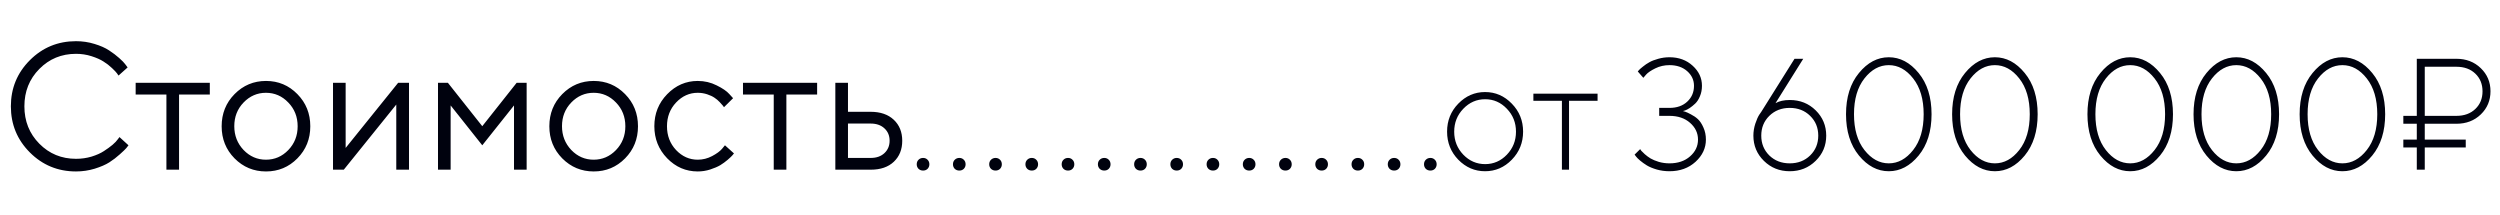 <?xml version="1.0" encoding="UTF-8"?> <svg xmlns="http://www.w3.org/2000/svg" width="221" height="19" viewBox="0 0 221 19" fill="none"> <path d="M2.641 13.477C1.521 12.357 0.961 10.997 0.961 9.398C0.961 7.799 1.521 6.44 2.641 5.32C3.76 4.201 5.12 3.641 6.719 3.641C7.286 3.641 7.831 3.721 8.352 3.883C8.872 4.039 9.302 4.229 9.641 4.453C9.984 4.677 10.284 4.904 10.539 5.133C10.8 5.362 10.987 5.557 11.102 5.719L11.281 5.961L10.477 6.68C10.445 6.628 10.398 6.56 10.336 6.477C10.273 6.388 10.128 6.234 9.898 6.016C9.669 5.797 9.419 5.604 9.148 5.438C8.883 5.266 8.531 5.109 8.094 4.969C7.656 4.828 7.198 4.758 6.719 4.758C5.438 4.758 4.357 5.203 3.477 6.094C2.596 6.984 2.156 8.086 2.156 9.398C2.156 10.711 2.596 11.812 3.477 12.703C4.357 13.594 5.438 14.039 6.719 14.039C7.198 14.039 7.656 13.974 8.094 13.844C8.531 13.708 8.893 13.547 9.18 13.359C9.471 13.172 9.727 12.987 9.945 12.805C10.164 12.617 10.32 12.453 10.414 12.312L10.562 12.117L11.359 12.844C11.318 12.906 11.253 12.99 11.164 13.094C11.081 13.193 10.891 13.375 10.594 13.641C10.302 13.906 9.992 14.143 9.664 14.352C9.336 14.56 8.904 14.747 8.367 14.914C7.836 15.075 7.286 15.156 6.719 15.156C5.12 15.156 3.76 14.596 2.641 13.477ZM11.992 8.359V7.32H18.547V8.359H15.828V15H14.711V8.359H11.992ZM25.484 13.266C26.037 12.693 26.312 11.992 26.312 11.164C26.312 10.331 26.037 9.63 25.484 9.062C24.938 8.49 24.279 8.203 23.508 8.203C22.742 8.203 22.083 8.49 21.531 9.062C20.984 9.63 20.711 10.328 20.711 11.156C20.711 11.979 20.984 12.68 21.531 13.258C22.083 13.831 22.742 14.117 23.508 14.117C24.279 14.117 24.938 13.833 25.484 13.266ZM20.734 14C19.974 13.229 19.594 12.284 19.594 11.164C19.594 10.039 19.974 9.091 20.734 8.32C21.5 7.544 22.427 7.156 23.516 7.156C24.604 7.156 25.529 7.544 26.289 8.32C27.049 9.091 27.43 10.039 27.43 11.164C27.43 12.284 27.049 13.229 26.289 14C25.529 14.771 24.604 15.156 23.516 15.156C22.427 15.156 21.5 14.771 20.734 14ZM35.195 7.32H36.156V15H35.031V9.242L30.391 15H29.438V7.32H30.555V13.078L35.195 7.32ZM45.438 9.32L42.633 12.844L39.836 9.32V15H38.719V7.32H39.594L42.633 11.156L45.672 7.32H46.555V15H45.438V9.32ZM54.453 13.266C55.005 12.693 55.281 11.992 55.281 11.164C55.281 10.331 55.005 9.63 54.453 9.062C53.906 8.49 53.247 8.203 52.477 8.203C51.711 8.203 51.052 8.49 50.5 9.062C49.953 9.63 49.68 10.328 49.68 11.156C49.68 11.979 49.953 12.68 50.5 13.258C51.052 13.831 51.711 14.117 52.477 14.117C53.247 14.117 53.906 13.833 54.453 13.266ZM49.703 14C48.943 13.229 48.562 12.284 48.562 11.164C48.562 10.039 48.943 9.091 49.703 8.32C50.469 7.544 51.396 7.156 52.484 7.156C53.573 7.156 54.497 7.544 55.258 8.32C56.018 9.091 56.398 10.039 56.398 11.164C56.398 12.284 56.018 13.229 55.258 14C54.497 14.771 53.573 15.156 52.484 15.156C51.396 15.156 50.469 14.771 49.703 14ZM58.977 13.992C58.221 13.211 57.844 12.266 57.844 11.156C57.844 10.047 58.221 9.104 58.977 8.328C59.737 7.547 60.638 7.156 61.68 7.156C62.279 7.156 62.836 7.286 63.352 7.547C63.872 7.802 64.245 8.057 64.469 8.312L64.805 8.68L64 9.477C63.979 9.445 63.948 9.401 63.906 9.344C63.865 9.286 63.771 9.182 63.625 9.031C63.484 8.88 63.331 8.75 63.164 8.641C62.997 8.526 62.781 8.424 62.516 8.336C62.25 8.247 61.971 8.203 61.68 8.203C60.945 8.203 60.307 8.49 59.766 9.062C59.229 9.63 58.961 10.331 58.961 11.164C58.961 11.992 59.229 12.693 59.766 13.266C60.307 13.833 60.945 14.117 61.68 14.117C62.128 14.117 62.552 14.01 62.953 13.797C63.354 13.583 63.646 13.37 63.828 13.156L64.086 12.844L64.883 13.562C64.852 13.604 64.802 13.664 64.734 13.742C64.672 13.815 64.537 13.943 64.328 14.125C64.12 14.302 63.901 14.461 63.672 14.602C63.443 14.737 63.146 14.865 62.781 14.984C62.422 15.099 62.055 15.156 61.68 15.156C60.633 15.156 59.732 14.768 58.977 13.992ZM65.68 8.359V7.32H72.234V8.359H69.516V15H68.398V8.359H65.68ZM74.961 13.961H76.977C77.477 13.961 77.878 13.82 78.18 13.539C78.487 13.253 78.641 12.885 78.641 12.438C78.641 11.99 78.487 11.625 78.18 11.344C77.878 11.062 77.471 10.922 76.961 10.922H74.961V13.961ZM79.008 10.586C79.508 11.055 79.758 11.675 79.758 12.445C79.758 13.211 79.51 13.828 79.016 14.297C78.521 14.766 77.841 15 76.977 15H73.844V7.32H74.961V9.883H76.961C77.826 9.883 78.508 10.117 79.008 10.586Z" fill="#00020E"></path> <path d="M81.195 14.922C81.091 14.812 81.039 14.68 81.039 14.523C81.039 14.362 81.091 14.229 81.195 14.125C81.305 14.016 81.44 13.961 81.602 13.961C81.763 13.961 81.896 14.016 82 14.125C82.104 14.229 82.156 14.362 82.156 14.523C82.156 14.68 82.104 14.812 82 14.922C81.896 15.026 81.763 15.078 81.602 15.078C81.44 15.078 81.305 15.026 81.195 14.922ZM84.398 14.922C84.294 14.812 84.242 14.68 84.242 14.523C84.242 14.362 84.294 14.229 84.398 14.125C84.508 14.016 84.643 13.961 84.805 13.961C84.966 13.961 85.099 14.016 85.203 14.125C85.307 14.229 85.359 14.362 85.359 14.523C85.359 14.68 85.307 14.812 85.203 14.922C85.099 15.026 84.966 15.078 84.805 15.078C84.643 15.078 84.508 15.026 84.398 14.922ZM87.602 14.922C87.497 14.812 87.445 14.68 87.445 14.523C87.445 14.362 87.497 14.229 87.602 14.125C87.711 14.016 87.846 13.961 88.008 13.961C88.169 13.961 88.302 14.016 88.406 14.125C88.51 14.229 88.562 14.362 88.562 14.523C88.562 14.68 88.51 14.812 88.406 14.922C88.302 15.026 88.169 15.078 88.008 15.078C87.846 15.078 87.711 15.026 87.602 14.922ZM90.805 14.922C90.701 14.812 90.648 14.68 90.648 14.523C90.648 14.362 90.701 14.229 90.805 14.125C90.914 14.016 91.049 13.961 91.211 13.961C91.372 13.961 91.505 14.016 91.609 14.125C91.713 14.229 91.766 14.362 91.766 14.523C91.766 14.68 91.713 14.812 91.609 14.922C91.505 15.026 91.372 15.078 91.211 15.078C91.049 15.078 90.914 15.026 90.805 14.922ZM94.008 14.922C93.904 14.812 93.852 14.68 93.852 14.523C93.852 14.362 93.904 14.229 94.008 14.125C94.117 14.016 94.253 13.961 94.414 13.961C94.576 13.961 94.708 14.016 94.812 14.125C94.917 14.229 94.969 14.362 94.969 14.523C94.969 14.68 94.917 14.812 94.812 14.922C94.708 15.026 94.576 15.078 94.414 15.078C94.253 15.078 94.117 15.026 94.008 14.922ZM97.211 14.922C97.107 14.812 97.055 14.68 97.055 14.523C97.055 14.362 97.107 14.229 97.211 14.125C97.32 14.016 97.456 13.961 97.617 13.961C97.779 13.961 97.912 14.016 98.016 14.125C98.12 14.229 98.172 14.362 98.172 14.523C98.172 14.68 98.12 14.812 98.016 14.922C97.912 15.026 97.779 15.078 97.617 15.078C97.456 15.078 97.32 15.026 97.211 14.922ZM100.414 14.922C100.31 14.812 100.258 14.68 100.258 14.523C100.258 14.362 100.31 14.229 100.414 14.125C100.523 14.016 100.659 13.961 100.82 13.961C100.982 13.961 101.115 14.016 101.219 14.125C101.323 14.229 101.375 14.362 101.375 14.523C101.375 14.68 101.323 14.812 101.219 14.922C101.115 15.026 100.982 15.078 100.82 15.078C100.659 15.078 100.523 15.026 100.414 14.922ZM103.617 14.922C103.513 14.812 103.461 14.68 103.461 14.523C103.461 14.362 103.513 14.229 103.617 14.125C103.727 14.016 103.862 13.961 104.023 13.961C104.185 13.961 104.318 14.016 104.422 14.125C104.526 14.229 104.578 14.362 104.578 14.523C104.578 14.68 104.526 14.812 104.422 14.922C104.318 15.026 104.185 15.078 104.023 15.078C103.862 15.078 103.727 15.026 103.617 14.922ZM106.82 14.922C106.716 14.812 106.664 14.68 106.664 14.523C106.664 14.362 106.716 14.229 106.82 14.125C106.93 14.016 107.065 13.961 107.227 13.961C107.388 13.961 107.521 14.016 107.625 14.125C107.729 14.229 107.781 14.362 107.781 14.523C107.781 14.68 107.729 14.812 107.625 14.922C107.521 15.026 107.388 15.078 107.227 15.078C107.065 15.078 106.93 15.026 106.82 14.922ZM110.023 14.922C109.919 14.812 109.867 14.68 109.867 14.523C109.867 14.362 109.919 14.229 110.023 14.125C110.133 14.016 110.268 13.961 110.43 13.961C110.591 13.961 110.724 14.016 110.828 14.125C110.932 14.229 110.984 14.362 110.984 14.523C110.984 14.68 110.932 14.812 110.828 14.922C110.724 15.026 110.591 15.078 110.43 15.078C110.268 15.078 110.133 15.026 110.023 14.922ZM113.227 14.922C113.122 14.812 113.07 14.68 113.07 14.523C113.07 14.362 113.122 14.229 113.227 14.125C113.336 14.016 113.471 13.961 113.633 13.961C113.794 13.961 113.927 14.016 114.031 14.125C114.135 14.229 114.188 14.362 114.188 14.523C114.188 14.68 114.135 14.812 114.031 14.922C113.927 15.026 113.794 15.078 113.633 15.078C113.471 15.078 113.336 15.026 113.227 14.922ZM116.43 14.922C116.326 14.812 116.273 14.68 116.273 14.523C116.273 14.362 116.326 14.229 116.43 14.125C116.539 14.016 116.674 13.961 116.836 13.961C116.997 13.961 117.13 14.016 117.234 14.125C117.339 14.229 117.391 14.362 117.391 14.523C117.391 14.68 117.339 14.812 117.234 14.922C117.13 15.026 116.997 15.078 116.836 15.078C116.674 15.078 116.539 15.026 116.43 14.922ZM119.633 14.922C119.529 14.812 119.477 14.68 119.477 14.523C119.477 14.362 119.529 14.229 119.633 14.125C119.742 14.016 119.878 13.961 120.039 13.961C120.201 13.961 120.333 14.016 120.438 14.125C120.542 14.229 120.594 14.362 120.594 14.523C120.594 14.68 120.542 14.812 120.438 14.922C120.333 15.026 120.201 15.078 120.039 15.078C119.878 15.078 119.742 15.026 119.633 14.922ZM122.836 14.922C122.732 14.812 122.68 14.68 122.68 14.523C122.68 14.362 122.732 14.229 122.836 14.125C122.945 14.016 123.081 13.961 123.242 13.961C123.404 13.961 123.536 14.016 123.641 14.125C123.745 14.229 123.797 14.362 123.797 14.523C123.797 14.68 123.745 14.812 123.641 14.922C123.536 15.026 123.404 15.078 123.242 15.078C123.081 15.078 122.945 15.026 122.836 14.922ZM126.039 14.922C125.935 14.812 125.883 14.68 125.883 14.523C125.883 14.362 125.935 14.229 126.039 14.125C126.148 14.016 126.284 13.961 126.445 13.961C126.607 13.961 126.74 14.016 126.844 14.125C126.948 14.229 127 14.362 127 14.523C127 14.68 126.948 14.812 126.844 14.922C126.74 15.026 126.607 15.078 126.445 15.078C126.284 15.078 126.148 15.026 126.039 14.922Z" fill="#00020E"></path> <path d="M128.913 14.118C128.252 13.435 127.922 12.607 127.922 11.637C127.922 10.666 128.252 9.841 128.913 9.162C129.578 8.479 130.367 8.137 131.278 8.137C132.194 8.137 132.983 8.479 133.644 9.162C134.309 9.841 134.642 10.666 134.642 11.637C134.642 12.607 134.309 13.435 133.644 14.118C132.983 14.797 132.194 15.137 131.278 15.137C130.367 15.137 129.578 14.797 128.913 14.118ZM133.206 13.674C133.744 13.113 134.013 12.437 134.013 11.644C134.013 10.846 133.744 10.169 133.206 9.613C132.673 9.053 132.033 8.772 131.285 8.772C130.538 8.772 129.895 9.053 129.357 9.613C128.82 10.169 128.551 10.846 128.551 11.644C128.551 12.437 128.82 13.113 129.357 13.674C129.895 14.23 130.538 14.508 131.285 14.508C132.033 14.508 132.673 14.23 133.206 13.674ZM135.551 8.909V8.28H141.225V8.909H138.702V15H138.073V8.909H135.551ZM148.771 9.818C148.826 9.827 148.897 9.848 148.983 9.88C149.075 9.907 149.236 9.982 149.469 10.105C149.706 10.224 149.915 10.367 150.098 10.536C150.28 10.705 150.442 10.951 150.583 11.274C150.729 11.593 150.802 11.949 150.802 12.341C150.802 13.088 150.496 13.742 149.886 14.303C149.275 14.859 148.507 15.137 147.582 15.137C147.19 15.137 146.816 15.087 146.461 14.986C146.105 14.882 145.814 14.761 145.586 14.624C145.358 14.483 145.158 14.339 144.984 14.193C144.811 14.047 144.688 13.925 144.615 13.824L144.499 13.667L144.991 13.182C145.009 13.218 145.041 13.266 145.087 13.325C145.137 13.38 145.24 13.48 145.395 13.626C145.554 13.767 145.727 13.895 145.914 14.009C146.101 14.118 146.342 14.218 146.639 14.31C146.939 14.396 147.254 14.44 147.582 14.44C148.329 14.44 148.936 14.234 149.4 13.824C149.87 13.414 150.104 12.92 150.104 12.341C150.104 11.762 149.87 11.268 149.4 10.857C148.936 10.447 148.329 10.242 147.582 10.242H146.673V9.538H147.582C148.234 9.538 148.758 9.354 149.154 8.984C149.551 8.615 149.749 8.148 149.749 7.583C149.749 7.077 149.549 6.646 149.147 6.291C148.746 5.936 148.225 5.758 147.582 5.758C147.135 5.758 146.721 5.851 146.338 6.038C145.955 6.225 145.679 6.412 145.511 6.599L145.271 6.879L144.779 6.318C144.807 6.282 144.845 6.236 144.896 6.182C144.95 6.122 145.066 6.022 145.244 5.881C145.422 5.735 145.611 5.607 145.812 5.498C146.012 5.384 146.272 5.284 146.591 5.197C146.914 5.106 147.245 5.061 147.582 5.061C148.402 5.061 149.086 5.311 149.633 5.812C150.18 6.309 150.453 6.899 150.453 7.583C150.453 7.92 150.394 8.228 150.275 8.506C150.161 8.784 150.022 9 149.858 9.155C149.694 9.31 149.53 9.442 149.366 9.552C149.202 9.657 149.065 9.727 148.956 9.764L148.771 9.818ZM158.219 8.841C159.126 8.841 159.889 9.146 160.509 9.757C161.129 10.367 161.438 11.113 161.438 11.992C161.438 12.867 161.126 13.61 160.502 14.221C159.882 14.831 159.119 15.137 158.212 15.137C157.31 15.137 156.549 14.831 155.929 14.221C155.309 13.61 154.999 12.867 154.999 11.992C154.999 11.637 155.056 11.284 155.17 10.933C155.288 10.582 155.402 10.322 155.512 10.153L155.696 9.887L158.636 5.197H159.408L156.954 9.121C157.282 8.934 157.704 8.841 158.219 8.841ZM160.017 13.742C160.495 13.273 160.734 12.69 160.734 11.992C160.734 11.29 160.495 10.707 160.017 10.242C159.543 9.773 158.941 9.538 158.212 9.538C157.487 9.538 156.886 9.773 156.407 10.242C155.933 10.707 155.696 11.29 155.696 11.992C155.696 12.69 155.933 13.273 156.407 13.742C156.886 14.207 157.487 14.44 158.212 14.44C158.941 14.44 159.543 14.207 160.017 13.742ZM164.815 6.934C164.2 7.717 163.893 8.772 163.893 10.099C163.893 11.425 164.2 12.48 164.815 13.264C165.431 14.047 166.148 14.44 166.969 14.44C167.789 14.44 168.507 14.047 169.122 13.264C169.742 12.48 170.052 11.425 170.052 10.099C170.052 8.772 169.742 7.717 169.122 6.934C168.507 6.15 167.789 5.758 166.969 5.758C166.148 5.758 165.431 6.15 164.815 6.934ZM169.607 6.455C170.368 7.38 170.749 8.595 170.749 10.099C170.749 11.602 170.368 12.819 169.607 13.749C168.846 14.674 167.967 15.137 166.969 15.137C165.971 15.137 165.091 14.674 164.33 13.749C163.569 12.819 163.188 11.602 163.188 10.099C163.188 8.595 163.569 7.38 164.33 6.455C165.091 5.525 165.971 5.061 166.969 5.061C167.967 5.061 168.846 5.525 169.607 6.455ZM174.194 6.934C173.579 7.717 173.271 8.772 173.271 10.099C173.271 11.425 173.579 12.48 174.194 13.264C174.81 14.047 175.527 14.44 176.348 14.44C177.168 14.44 177.886 14.047 178.501 13.264C179.121 12.48 179.431 11.425 179.431 10.099C179.431 8.772 179.121 7.717 178.501 6.934C177.886 6.15 177.168 5.758 176.348 5.758C175.527 5.758 174.81 6.15 174.194 6.934ZM178.986 6.455C179.747 7.38 180.128 8.595 180.128 10.099C180.128 11.602 179.747 12.819 178.986 13.749C178.225 14.674 177.346 15.137 176.348 15.137C175.35 15.137 174.47 14.674 173.709 13.749C172.948 12.819 172.567 11.602 172.567 10.099C172.567 8.595 172.948 7.38 173.709 6.455C174.47 5.525 175.35 5.061 176.348 5.061C177.346 5.061 178.225 5.525 178.986 6.455ZM186.157 6.934C185.542 7.717 185.234 8.772 185.234 10.099C185.234 11.425 185.542 12.48 186.157 13.264C186.772 14.047 187.49 14.44 188.311 14.44C189.131 14.44 189.849 14.047 190.464 13.264C191.084 12.48 191.394 11.425 191.394 10.099C191.394 8.772 191.084 7.717 190.464 6.934C189.849 6.15 189.131 5.758 188.311 5.758C187.49 5.758 186.772 6.15 186.157 6.934ZM190.949 6.455C191.71 7.38 192.091 8.595 192.091 10.099C192.091 11.602 191.71 12.819 190.949 13.749C190.188 14.674 189.309 15.137 188.311 15.137C187.312 15.137 186.433 14.674 185.672 13.749C184.911 12.819 184.53 11.602 184.53 10.099C184.53 8.595 184.911 7.38 185.672 6.455C186.433 5.525 187.312 5.061 188.311 5.061C189.309 5.061 190.188 5.525 190.949 6.455ZM195.536 6.934C194.921 7.717 194.613 8.772 194.613 10.099C194.613 11.425 194.921 12.48 195.536 13.264C196.151 14.047 196.869 14.44 197.689 14.44C198.51 14.44 199.228 14.047 199.843 13.264C200.463 12.48 200.772 11.425 200.772 10.099C200.772 8.772 200.463 7.717 199.843 6.934C199.228 6.15 198.51 5.758 197.689 5.758C196.869 5.758 196.151 6.15 195.536 6.934ZM200.328 6.455C201.089 7.38 201.47 8.595 201.47 10.099C201.47 11.602 201.089 12.819 200.328 13.749C199.567 14.674 198.688 15.137 197.689 15.137C196.691 15.137 195.812 14.674 195.051 13.749C194.29 12.819 193.909 11.602 193.909 10.099C193.909 8.595 194.29 7.38 195.051 6.455C195.812 5.525 196.691 5.061 197.689 5.061C198.688 5.061 199.567 5.525 200.328 6.455ZM204.915 6.934C204.3 7.717 203.992 8.772 203.992 10.099C203.992 11.425 204.3 12.48 204.915 13.264C205.53 14.047 206.248 14.44 207.068 14.44C207.889 14.44 208.606 14.047 209.222 13.264C209.841 12.48 210.151 11.425 210.151 10.099C210.151 8.772 209.841 7.717 209.222 6.934C208.606 6.15 207.889 5.758 207.068 5.758C206.248 5.758 205.53 6.15 204.915 6.934ZM209.707 6.455C210.468 7.38 210.849 8.595 210.849 10.099C210.849 11.602 210.468 12.819 209.707 13.749C208.946 14.674 208.066 15.137 207.068 15.137C206.07 15.137 205.191 14.674 204.43 13.749C203.669 12.819 203.288 11.602 203.288 10.099C203.288 8.595 203.669 7.38 204.43 6.455C205.191 5.525 206.07 5.061 207.068 5.061C208.066 5.061 208.946 5.525 209.707 6.455ZM212.455 10.94V10.242H213.645V5.197H217.145C218.01 5.197 218.728 5.473 219.298 6.024C219.872 6.576 220.159 7.257 220.159 8.068C220.159 8.88 219.874 9.561 219.305 10.112C218.735 10.664 218.015 10.94 217.145 10.94H214.349V12.341H217.972V13.038H214.349V15H213.645V13.038H212.455V12.341H213.645V10.94H212.455ZM217.145 5.901H214.349V10.242H217.145C217.837 10.242 218.396 10.039 218.819 9.634C219.243 9.228 219.455 8.709 219.455 8.075C219.455 7.437 219.243 6.915 218.819 6.51C218.396 6.104 217.837 5.901 217.145 5.901Z" fill="#00020E"></path> </svg> 